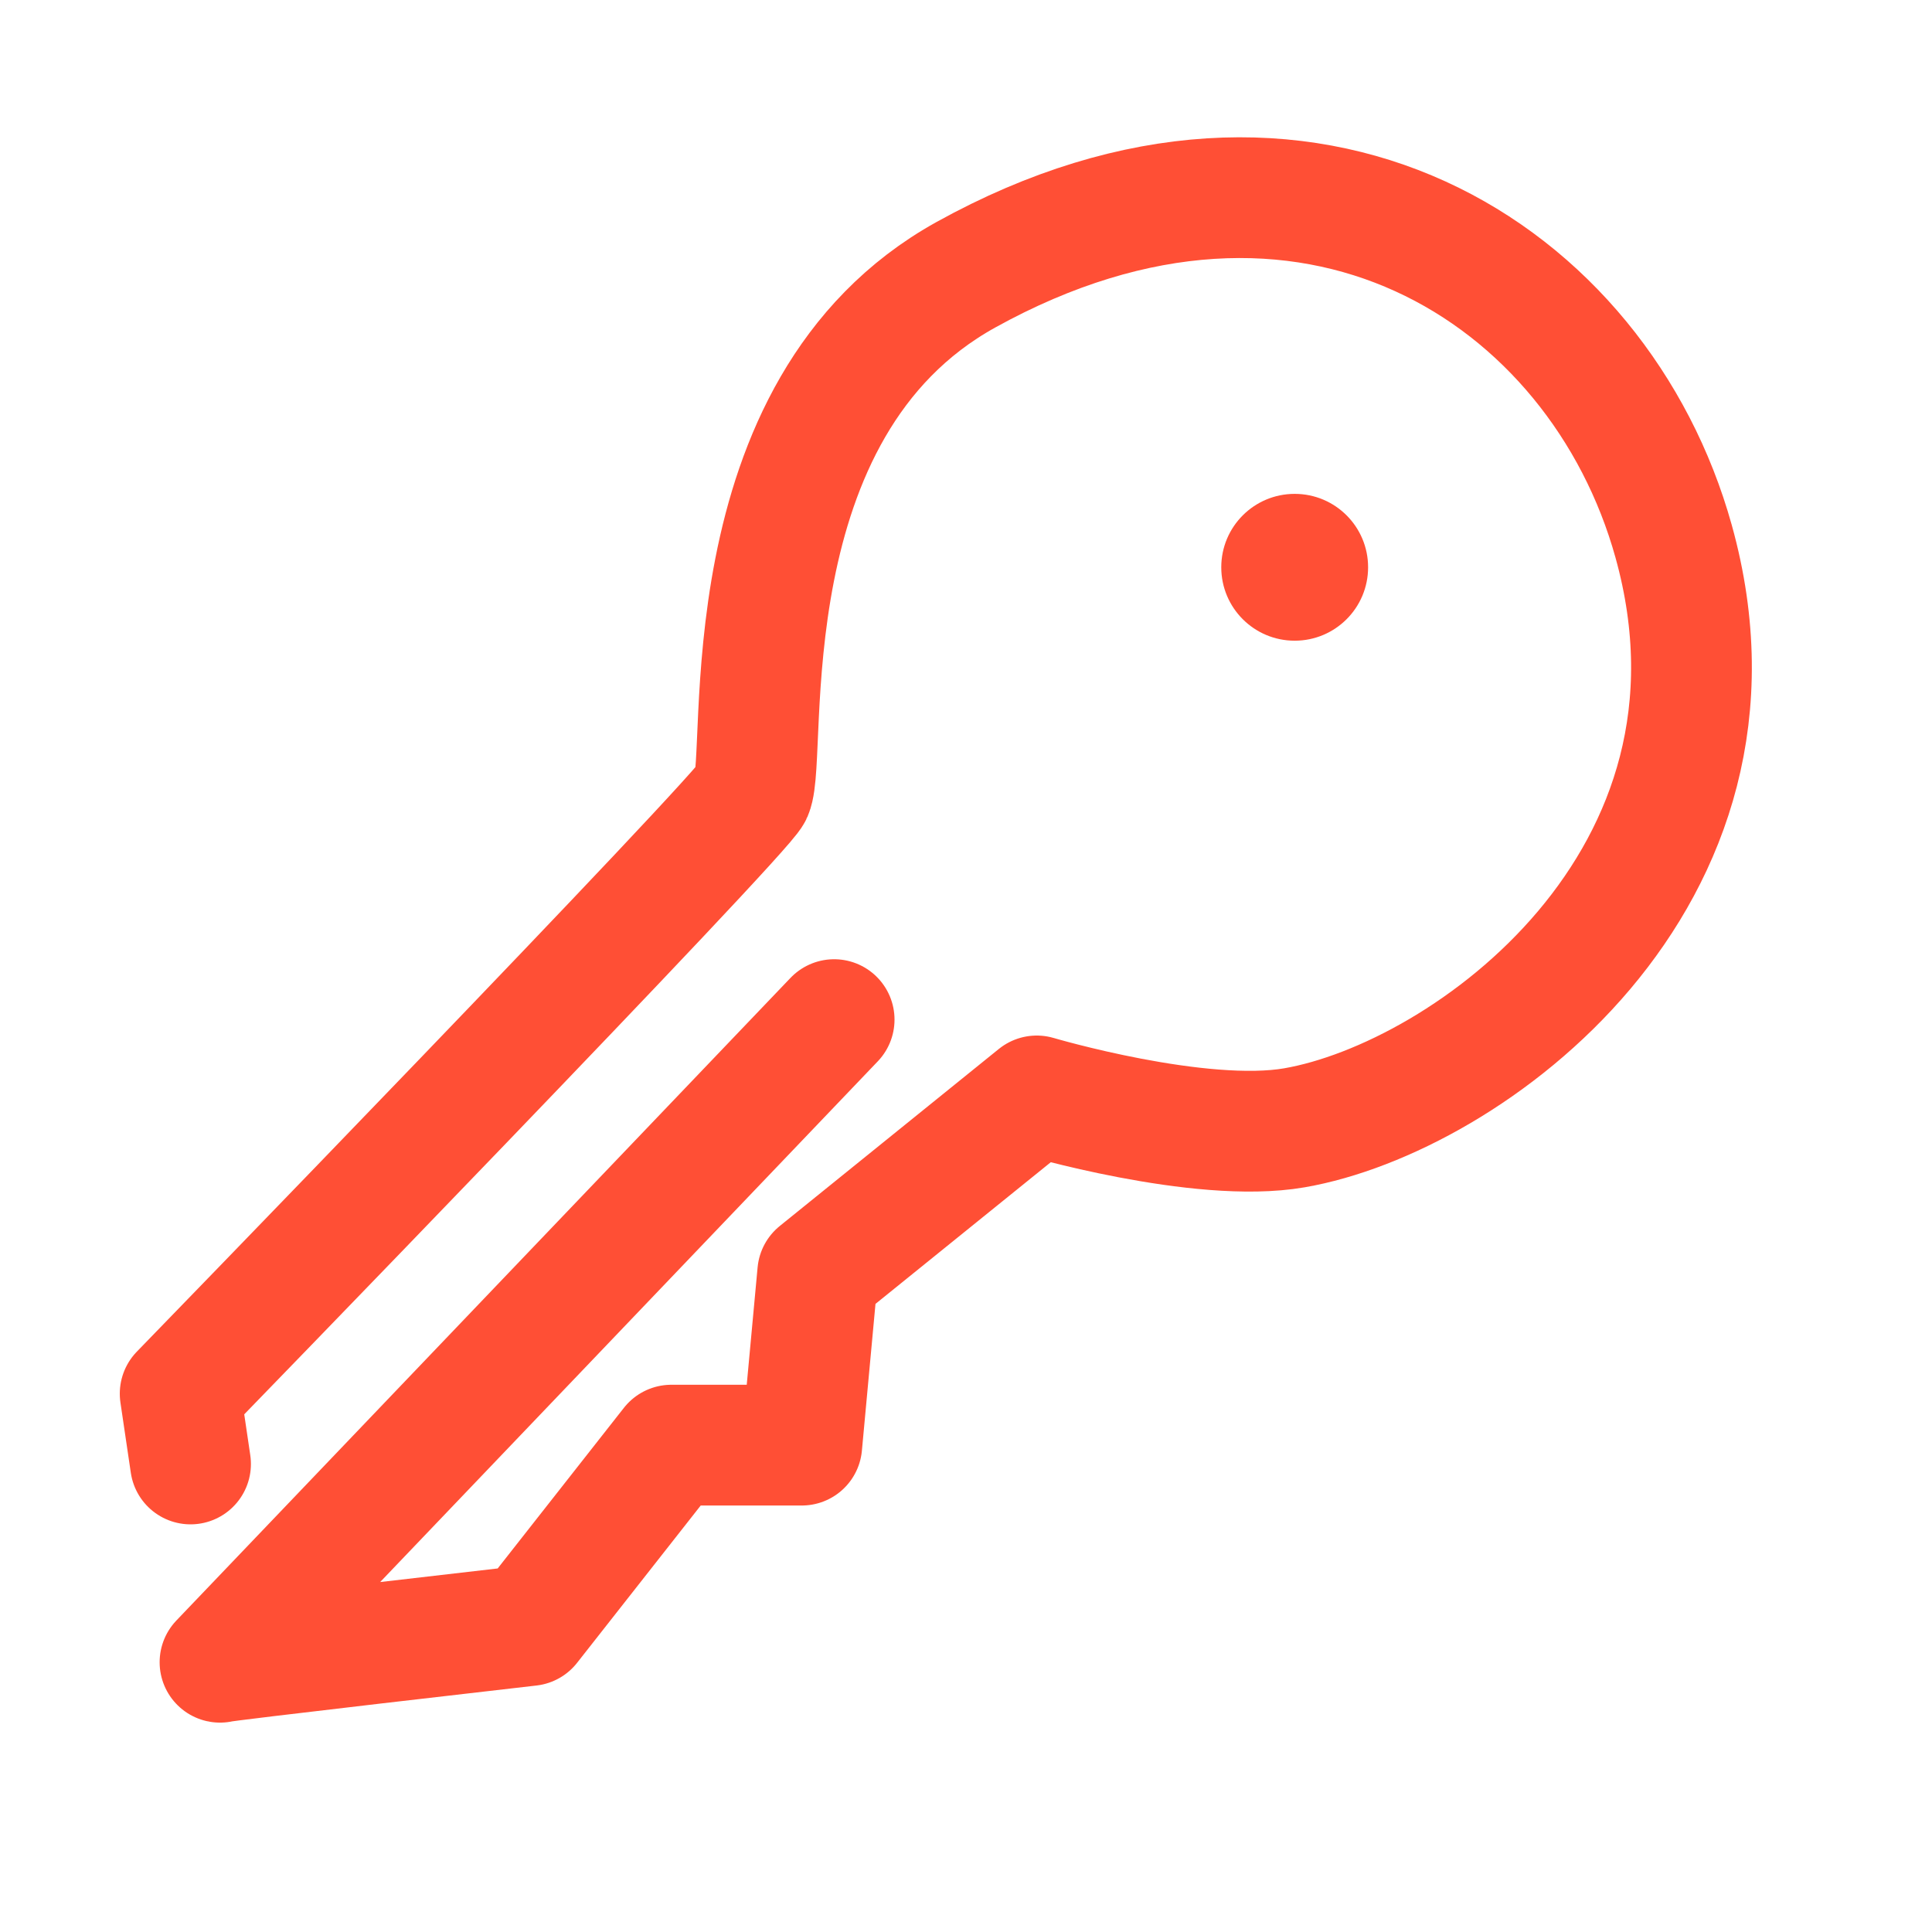 <svg width="80" height="80" viewBox="0 0 80 80" fill="none" xmlns="http://www.w3.org/2000/svg">
<path d="M34.54 42.22L9.11 68.83C8.94 68.8 21.93 67.31 21.93 67.31L27.8 59.84H33.2L33.86 52.71L42.93 45.38C42.93 45.38 49.68 47.38 53.6 46.7C60.76 45.46 73.2 36.41 69.3 22.41C66.21 11.32 54.19 3.51 39.99 11.38C30 16.92 31.83 31.24 31.14 32.83C30.75 33.73 7.46 57.71 7.46 57.71L7.89 60.62" stroke="#FF4F35" stroke-width="5" stroke-linecap="round" stroke-linejoin="round"/>
<path d="M53.61 20.45C51.93 20.45 50.57 21.81 50.57 23.49C50.57 25.17 51.93 26.53 53.61 26.53C55.29 26.53 56.65 25.17 56.65 23.49C56.65 21.81 55.29 20.45 53.61 20.45Z" fill="#FF4F35"/>
</svg>
